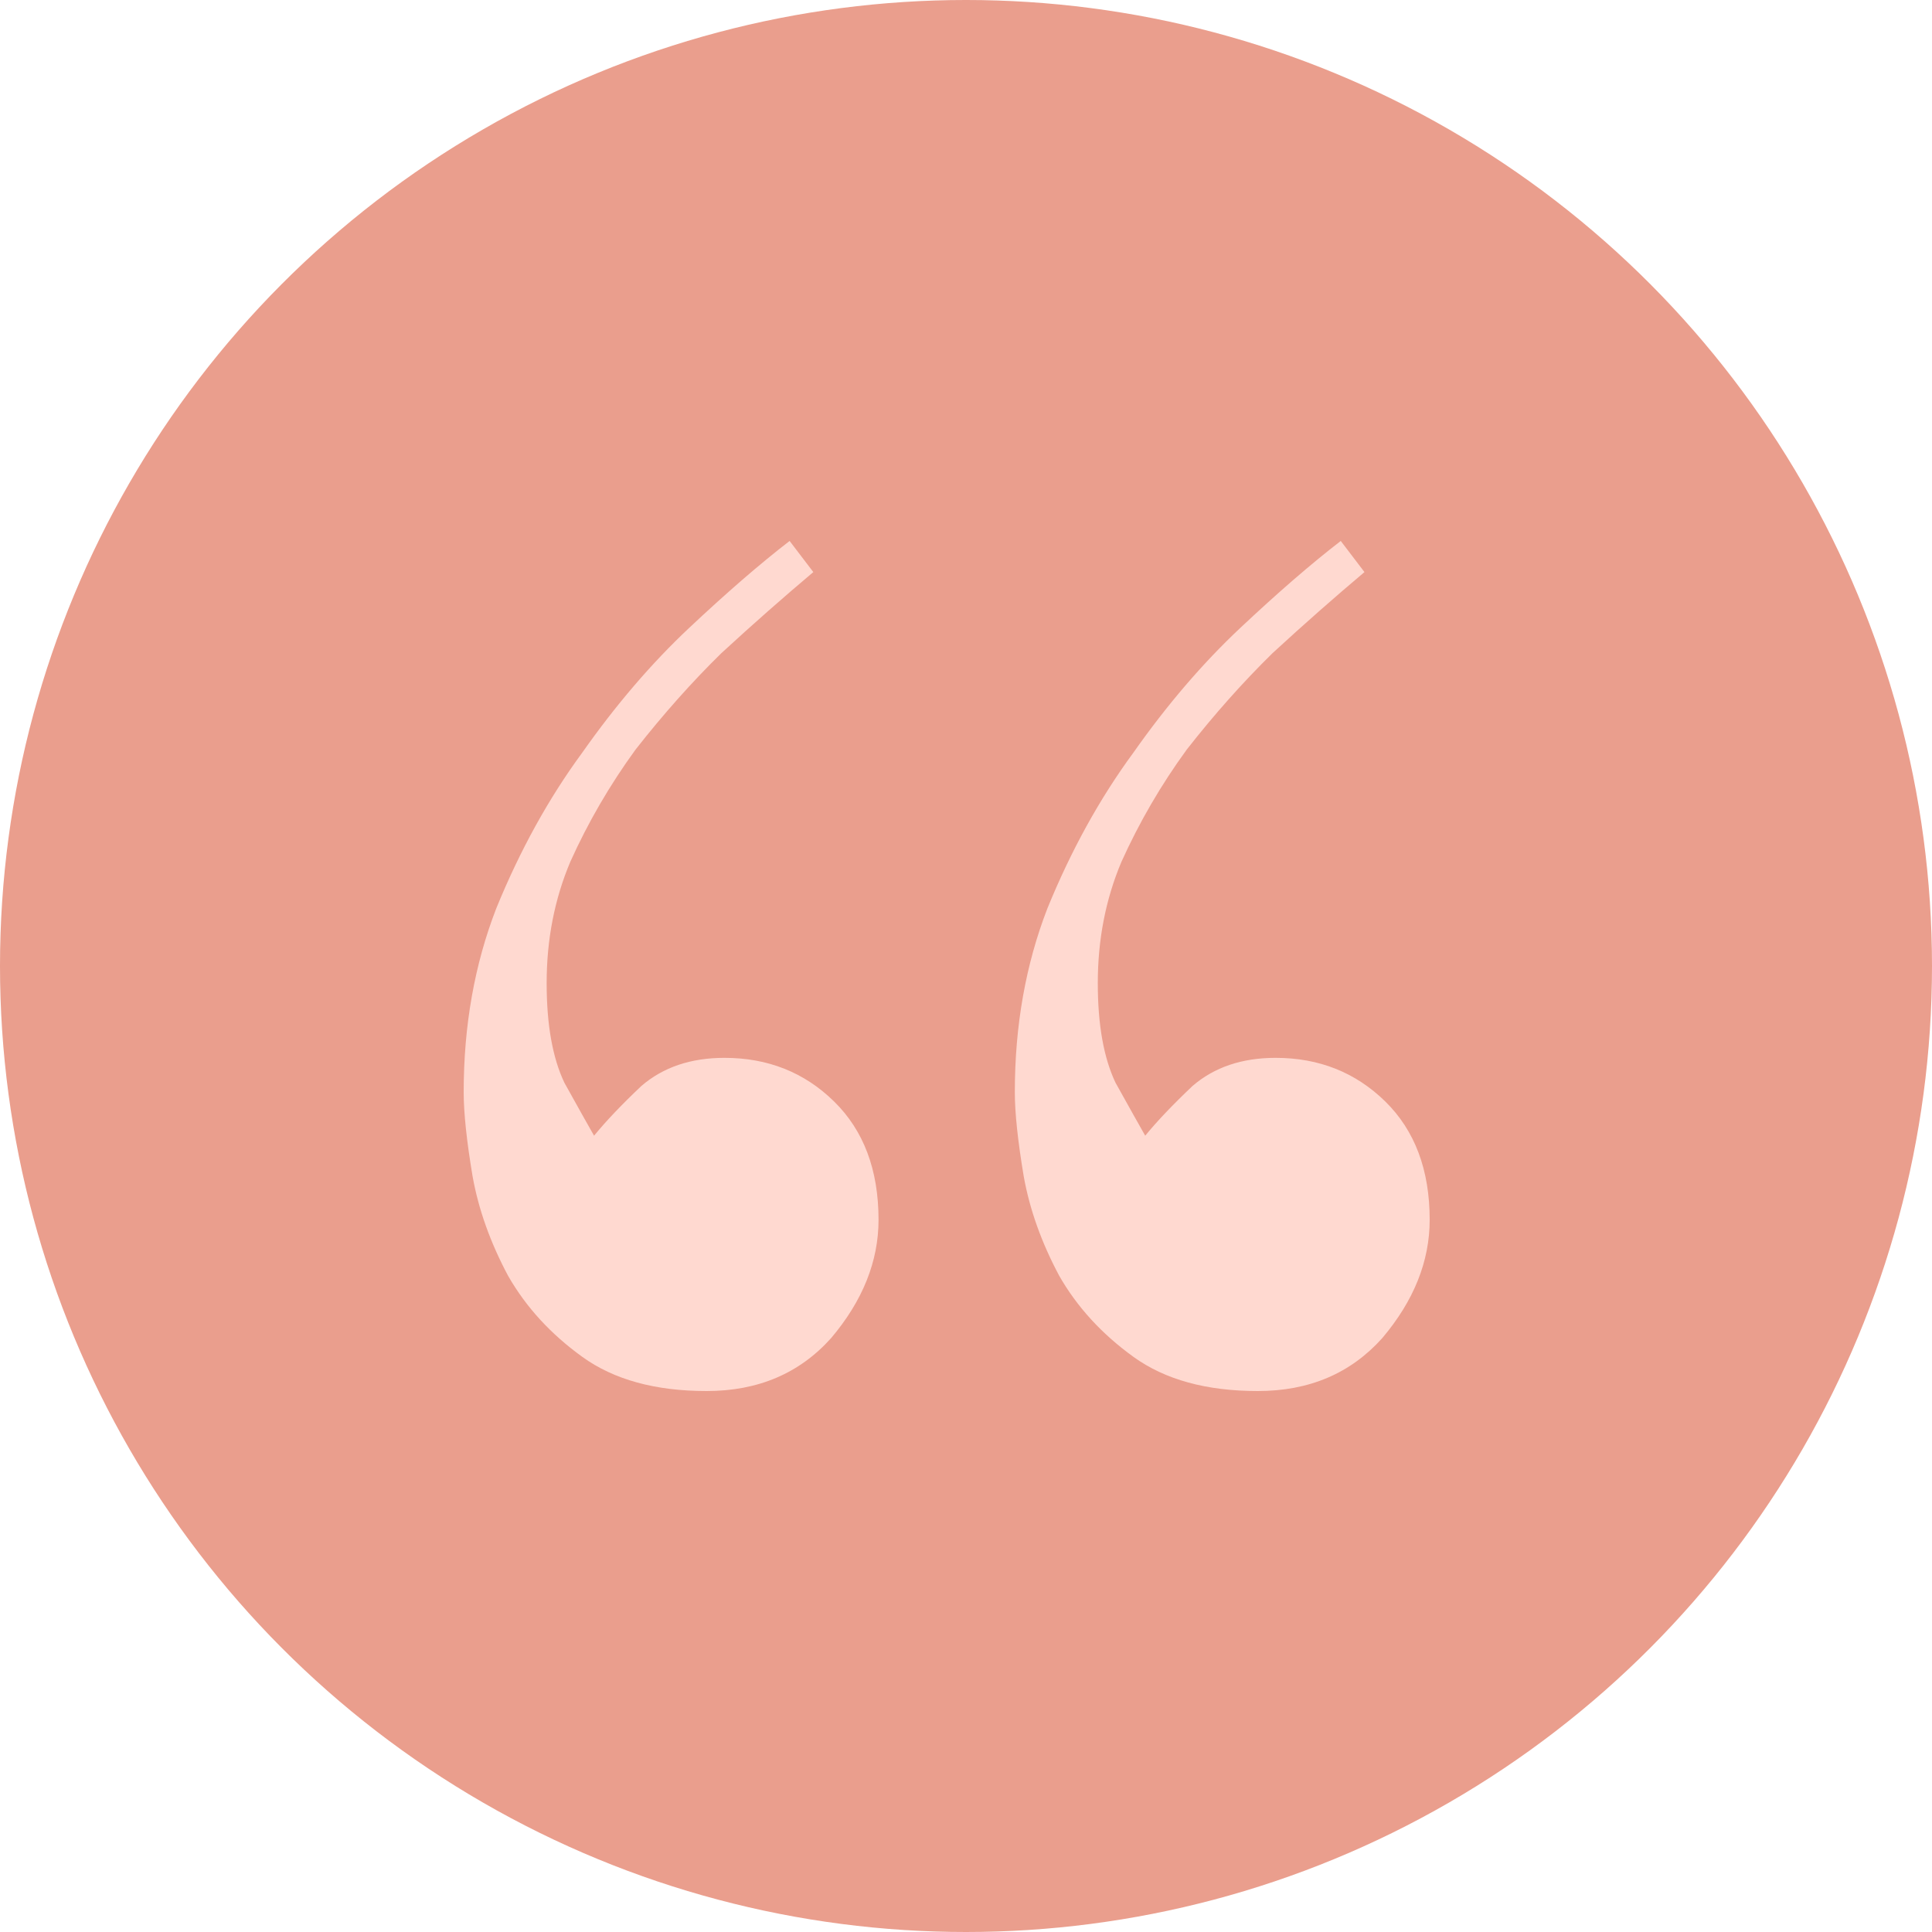 <?xml version="1.0" encoding="UTF-8"?> <svg xmlns="http://www.w3.org/2000/svg" width="37" height="37" viewBox="0 0 37 37" fill="none"> <circle cx="18.5" cy="18.5" r="18.5" fill="#EA9E8D"></circle> <path d="M15.576 10.956C15.009 11.434 14.422 11.95 13.817 12.507C13.249 13.063 12.701 13.68 12.171 14.356C11.68 15.031 11.263 15.747 10.923 16.502C10.62 17.218 10.469 17.993 10.469 18.828C10.469 19.623 10.582 20.259 10.809 20.736C11.074 21.213 11.263 21.551 11.377 21.75C11.604 21.472 11.906 21.154 12.285 20.796C12.701 20.438 13.231 20.259 13.874 20.259C14.706 20.259 15.406 20.538 15.973 21.094C16.541 21.651 16.825 22.406 16.825 23.36C16.825 24.155 16.522 24.911 15.917 25.626C15.311 26.302 14.517 26.64 13.533 26.64C12.55 26.64 11.755 26.422 11.15 25.984C10.544 25.547 10.072 25.03 9.731 24.434C9.391 23.798 9.164 23.162 9.05 22.525C8.937 21.849 8.88 21.313 8.88 20.915C8.88 19.643 9.088 18.47 9.504 17.397C9.958 16.284 10.507 15.29 11.15 14.415C11.793 13.501 12.474 12.706 13.193 12.03C13.912 11.354 14.555 10.797 15.122 10.36L15.576 10.956ZM26.131 10.956C25.564 11.434 24.977 11.95 24.372 12.507C23.805 13.063 23.256 13.68 22.727 14.356C22.235 15.031 21.819 15.747 21.478 16.502C21.175 17.218 21.024 17.993 21.024 18.828C21.024 19.623 21.137 20.259 21.364 20.736C21.629 21.213 21.819 21.551 21.932 21.75C22.159 21.472 22.462 21.154 22.84 20.796C23.256 20.438 23.786 20.259 24.429 20.259C25.261 20.259 25.961 20.538 26.529 21.094C27.096 21.651 27.38 22.406 27.38 23.36C27.38 24.155 27.077 24.911 26.472 25.626C25.867 26.302 25.072 26.64 24.088 26.64C23.105 26.64 22.31 26.422 21.705 25.984C21.1 25.547 20.627 25.03 20.286 24.434C19.946 23.798 19.719 23.162 19.605 22.525C19.492 21.849 19.435 21.313 19.435 20.915C19.435 19.643 19.643 18.47 20.059 17.397C20.513 16.284 21.062 15.29 21.705 14.415C22.348 13.501 23.029 12.706 23.748 12.03C24.467 11.354 25.11 10.797 25.677 10.36L26.131 10.956Z" fill="#FFD9D0"></path> </svg> 